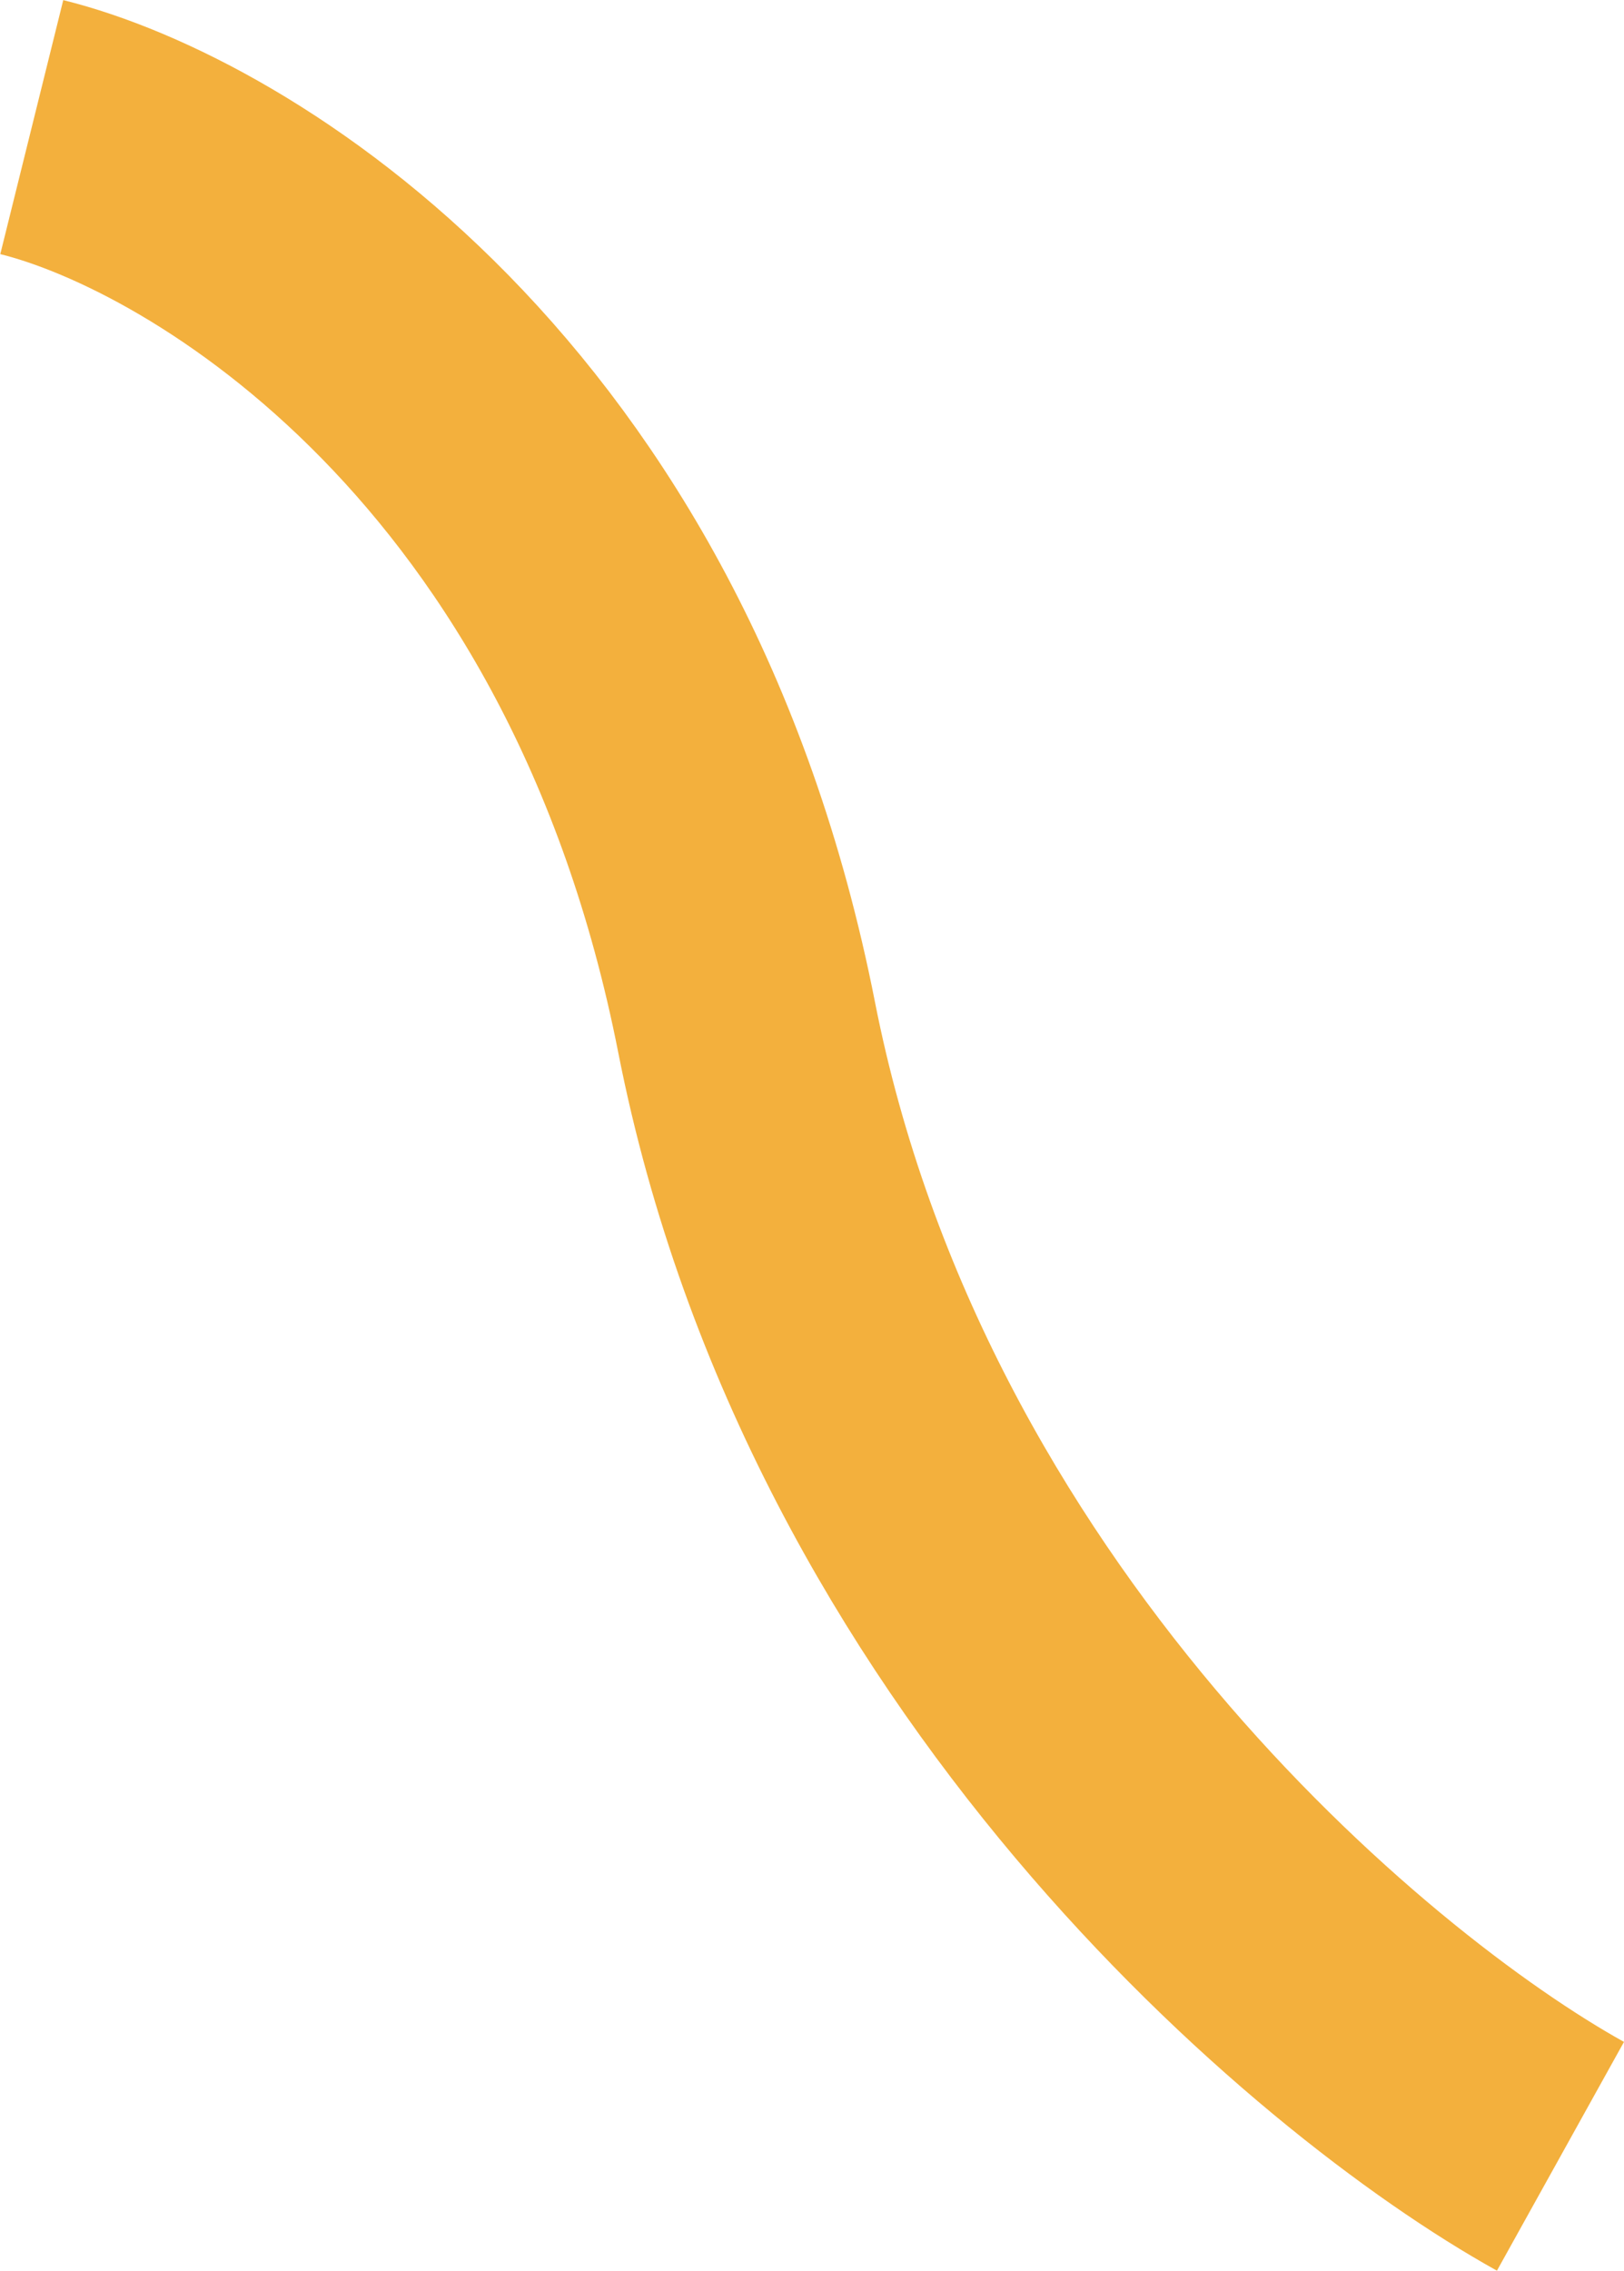 <?xml version="1.0" encoding="UTF-8"?> <svg xmlns="http://www.w3.org/2000/svg" width="869" height="1215" viewBox="0 0 869 1215" fill="none"><path d="M17 68C117.833 93 335.5 224.3 399.5 549.5C463.5 874.7 716.5 1087.67 835 1153.5" stroke="#F3B03D" stroke-width="140"></path></svg> 